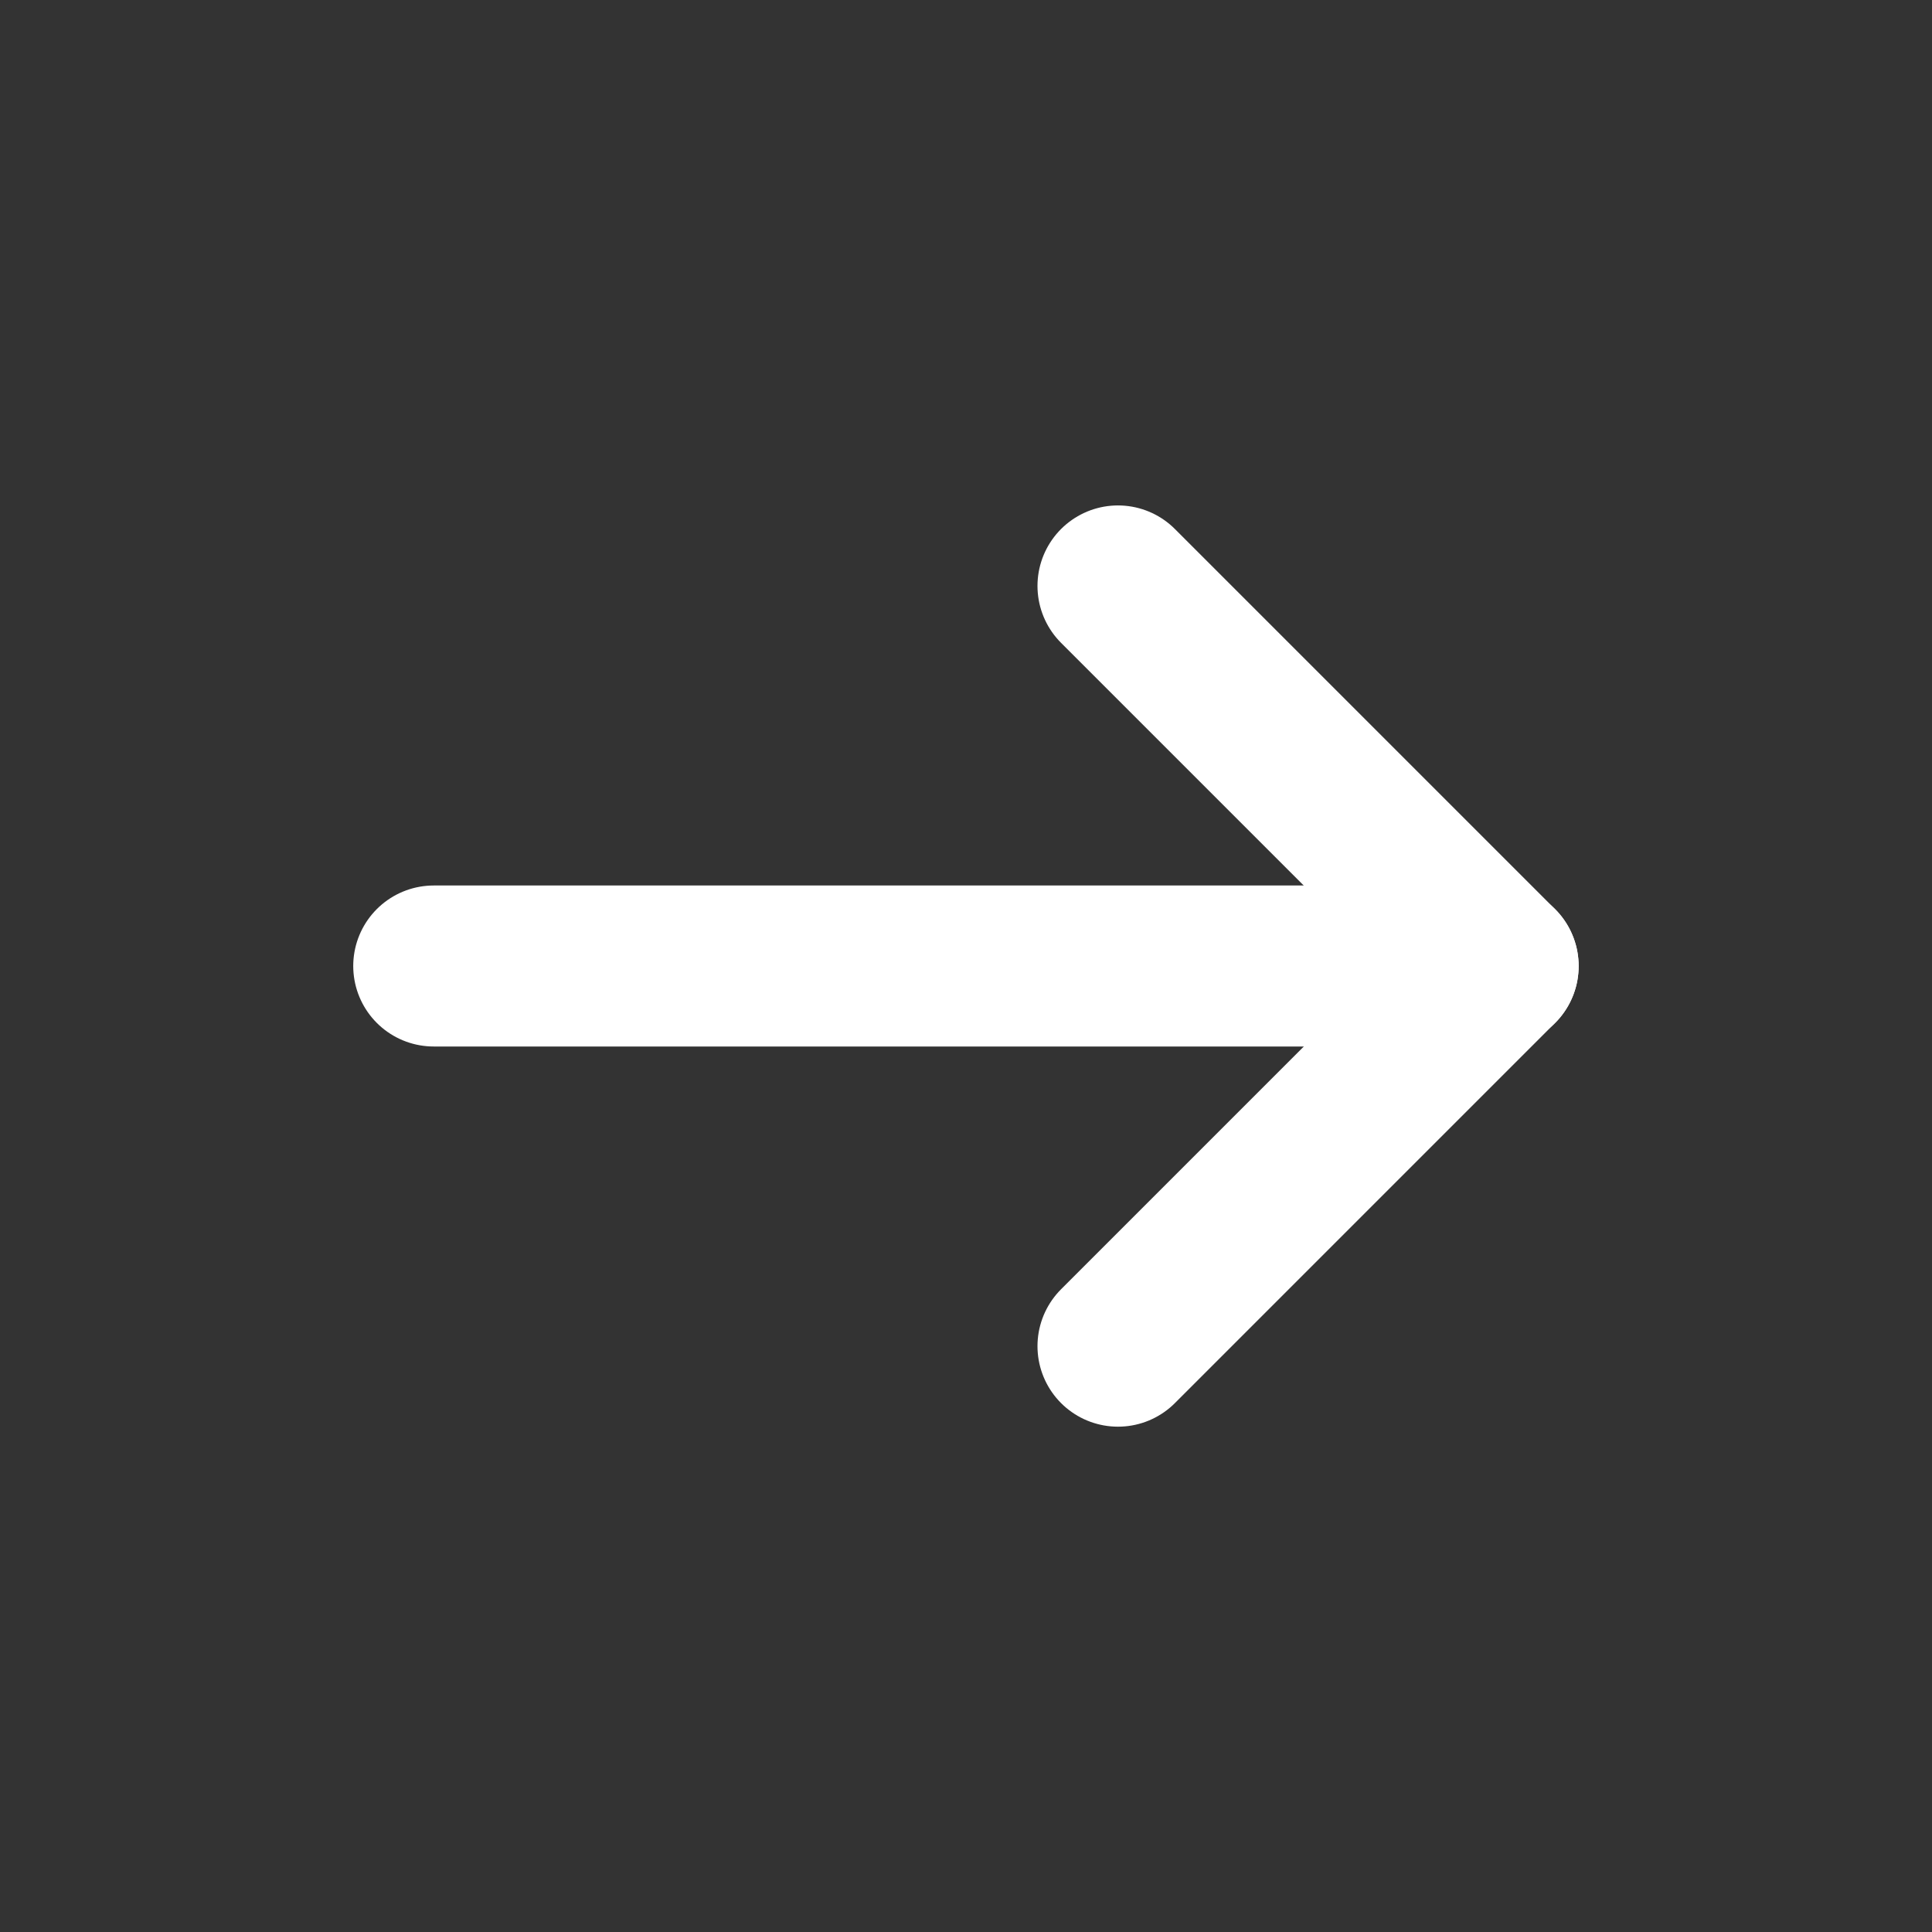 <svg width="18" height="18" viewBox="0 0 18 18" fill="none" xmlns="http://www.w3.org/2000/svg">
<rect x="0" y="0" width="18" height="18" fill="#333333" stroke="none"/>
<path d="M12.895 9L4.041 9" stroke="white" stroke-width="1.5" stroke-linecap="round" stroke-line="round"/>
<path d="M10.416 12.542L13.958 9" stroke="white" stroke-width="1.5" stroke-linecap="round" stroke-line="round"/>
<path d="M10.416 5.459L13.958 9.001" stroke="white" stroke-width="1.5" stroke-linecap="round" stroke-line="round"/>
</svg>
